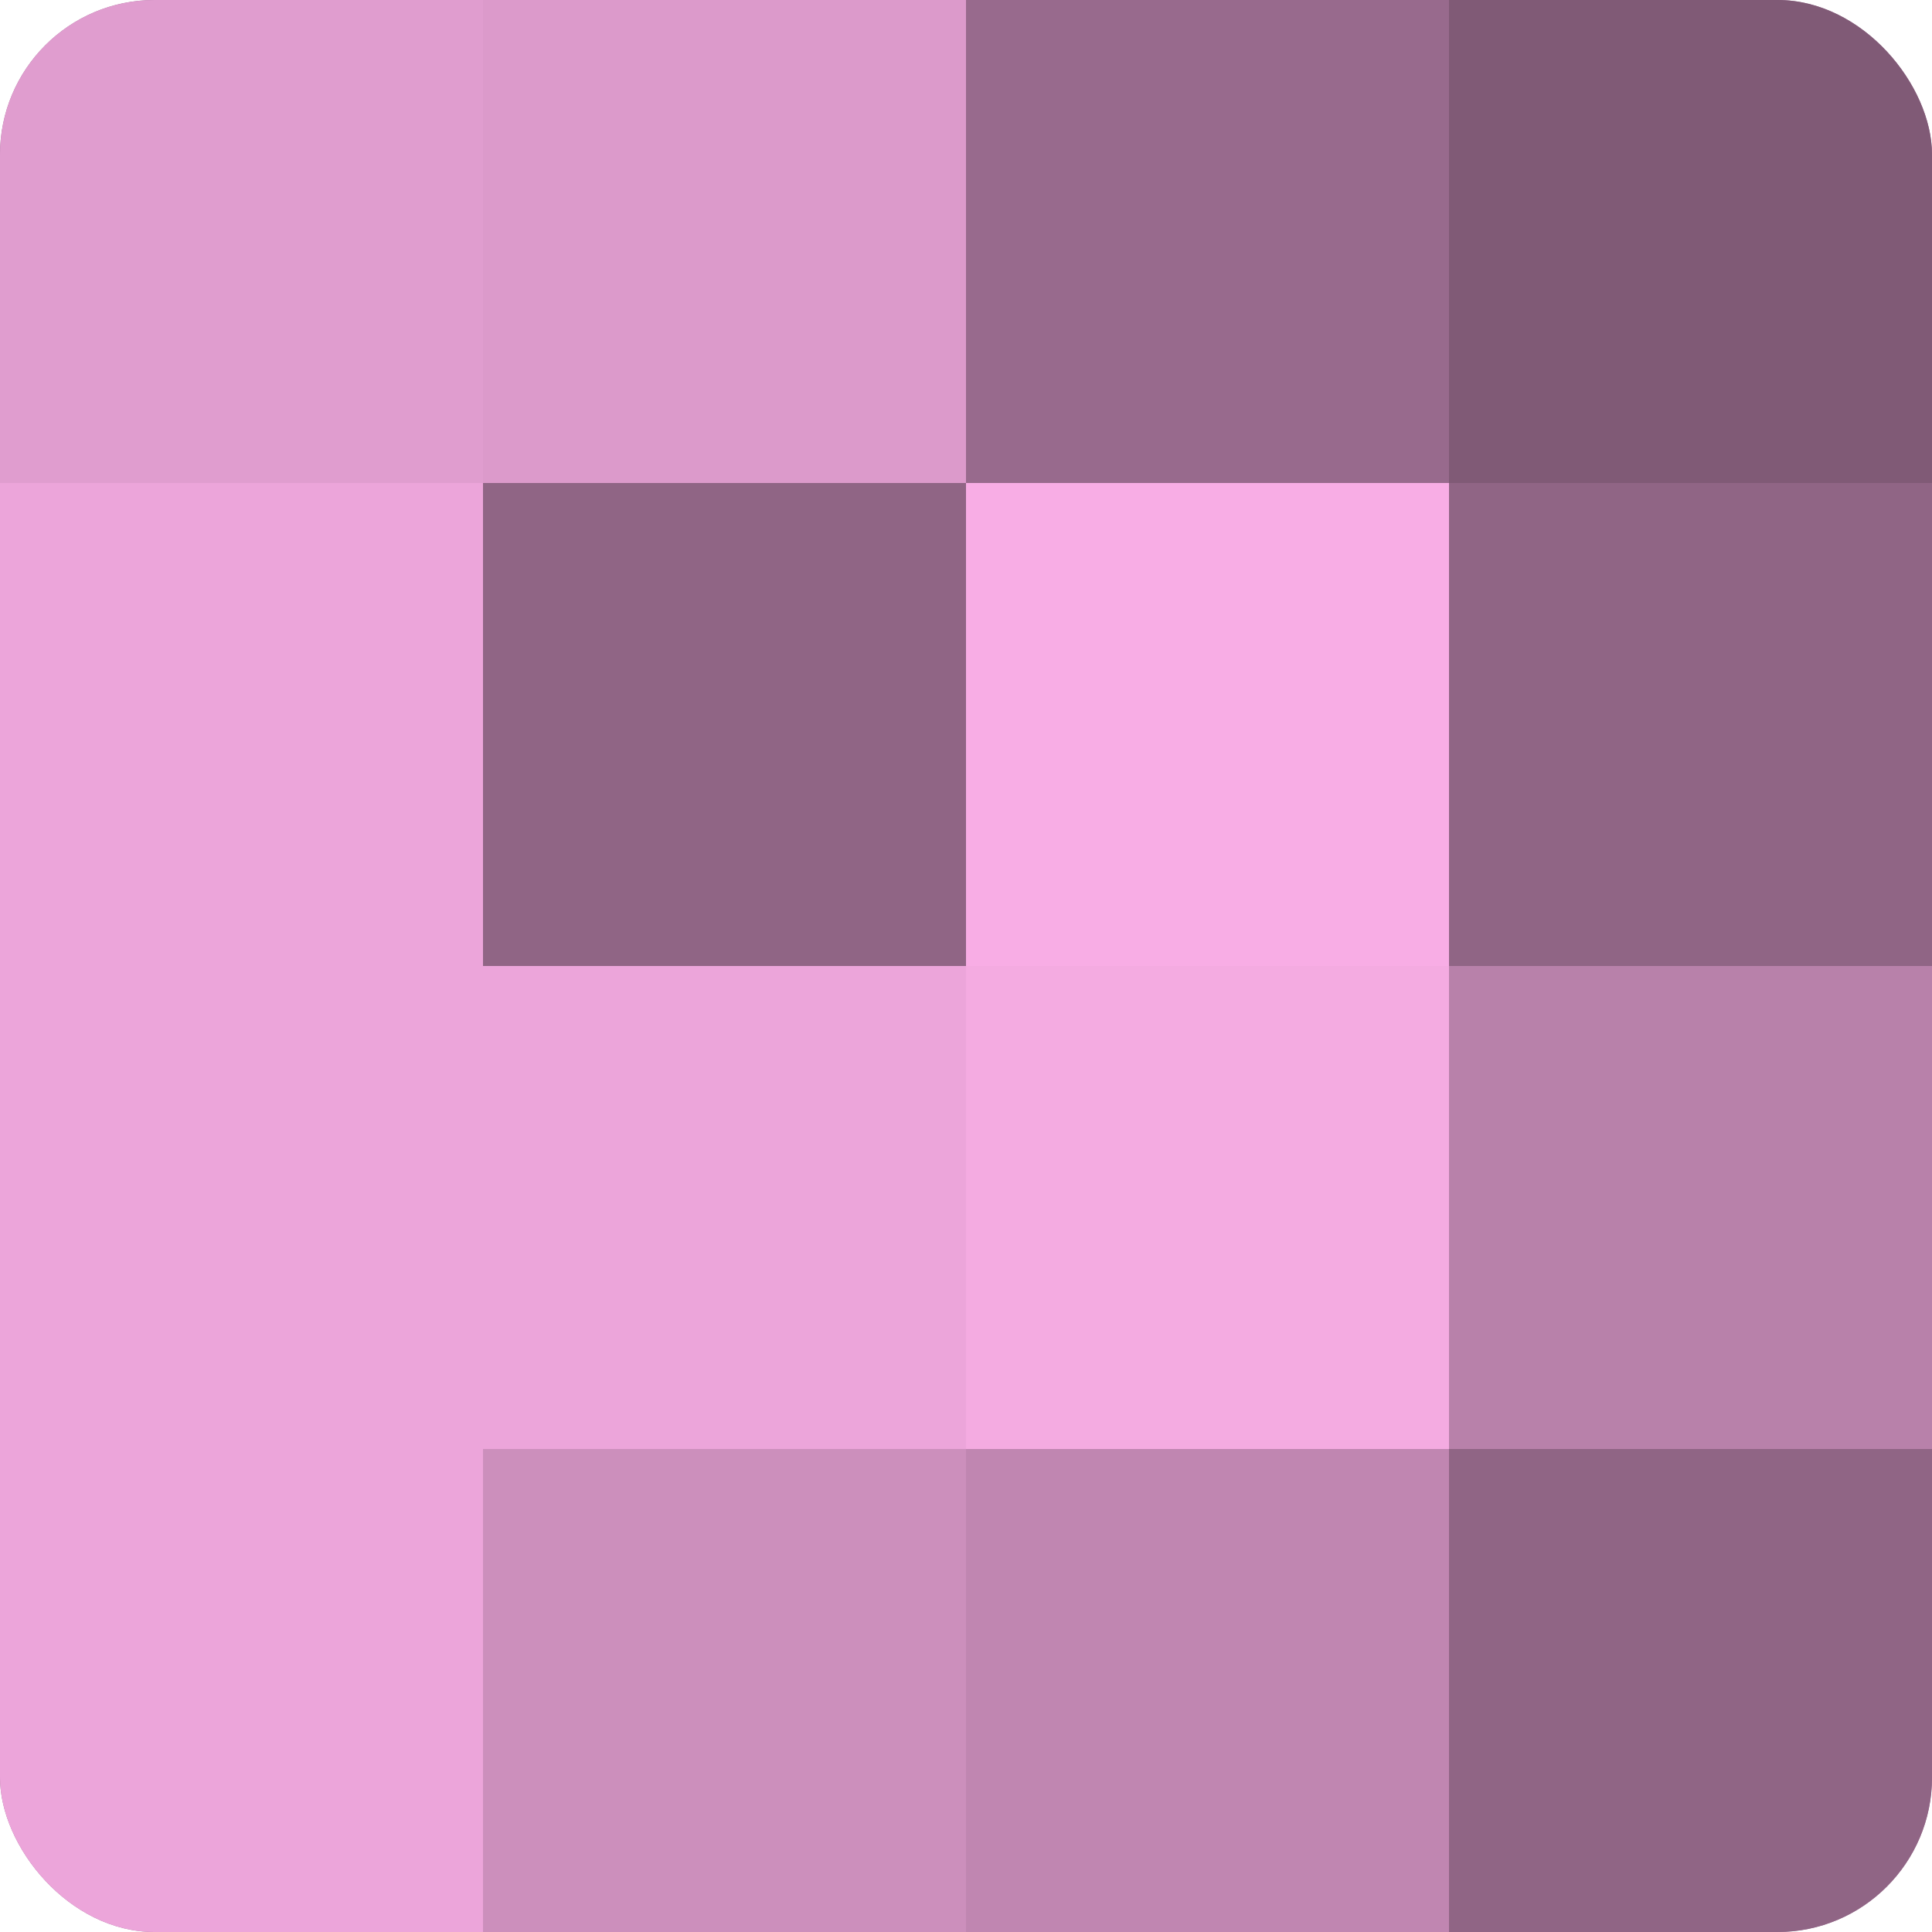 <?xml version="1.0" encoding="UTF-8"?>
<svg xmlns="http://www.w3.org/2000/svg" width="60" height="60" viewBox="0 0 100 100" preserveAspectRatio="xMidYMid meet"><defs><clipPath id="c" width="100" height="100"><rect width="100" height="100" rx="8" ry="8"/></clipPath></defs><g clip-path="url(#c)"><rect width="100" height="100" fill="#a07094"/><rect width="25" height="25" fill="#e09dcf"/><rect y="25" width="25" height="25" fill="#eca5da"/><rect y="50" width="25" height="25" fill="#eca5da"/><rect y="75" width="25" height="25" fill="#eca5da"/><rect x="25" width="25" height="25" fill="#dc9acb"/><rect x="25" y="25" width="25" height="25" fill="#906585"/><rect x="25" y="50" width="25" height="25" fill="#eca5da"/><rect x="25" y="75" width="25" height="25" fill="#cc8fbc"/><rect x="50" width="25" height="25" fill="#986a8d"/><rect x="50" y="25" width="25" height="25" fill="#f8ade5"/><rect x="50" y="50" width="25" height="25" fill="#f4abe1"/><rect x="50" y="75" width="25" height="25" fill="#c086b1"/><rect x="75" width="25" height="25" fill="#805a76"/><rect x="75" y="25" width="25" height="25" fill="#906585"/><rect x="75" y="50" width="25" height="25" fill="#b881aa"/><rect x="75" y="75" width="25" height="25" fill="#906585"/></g></svg>
